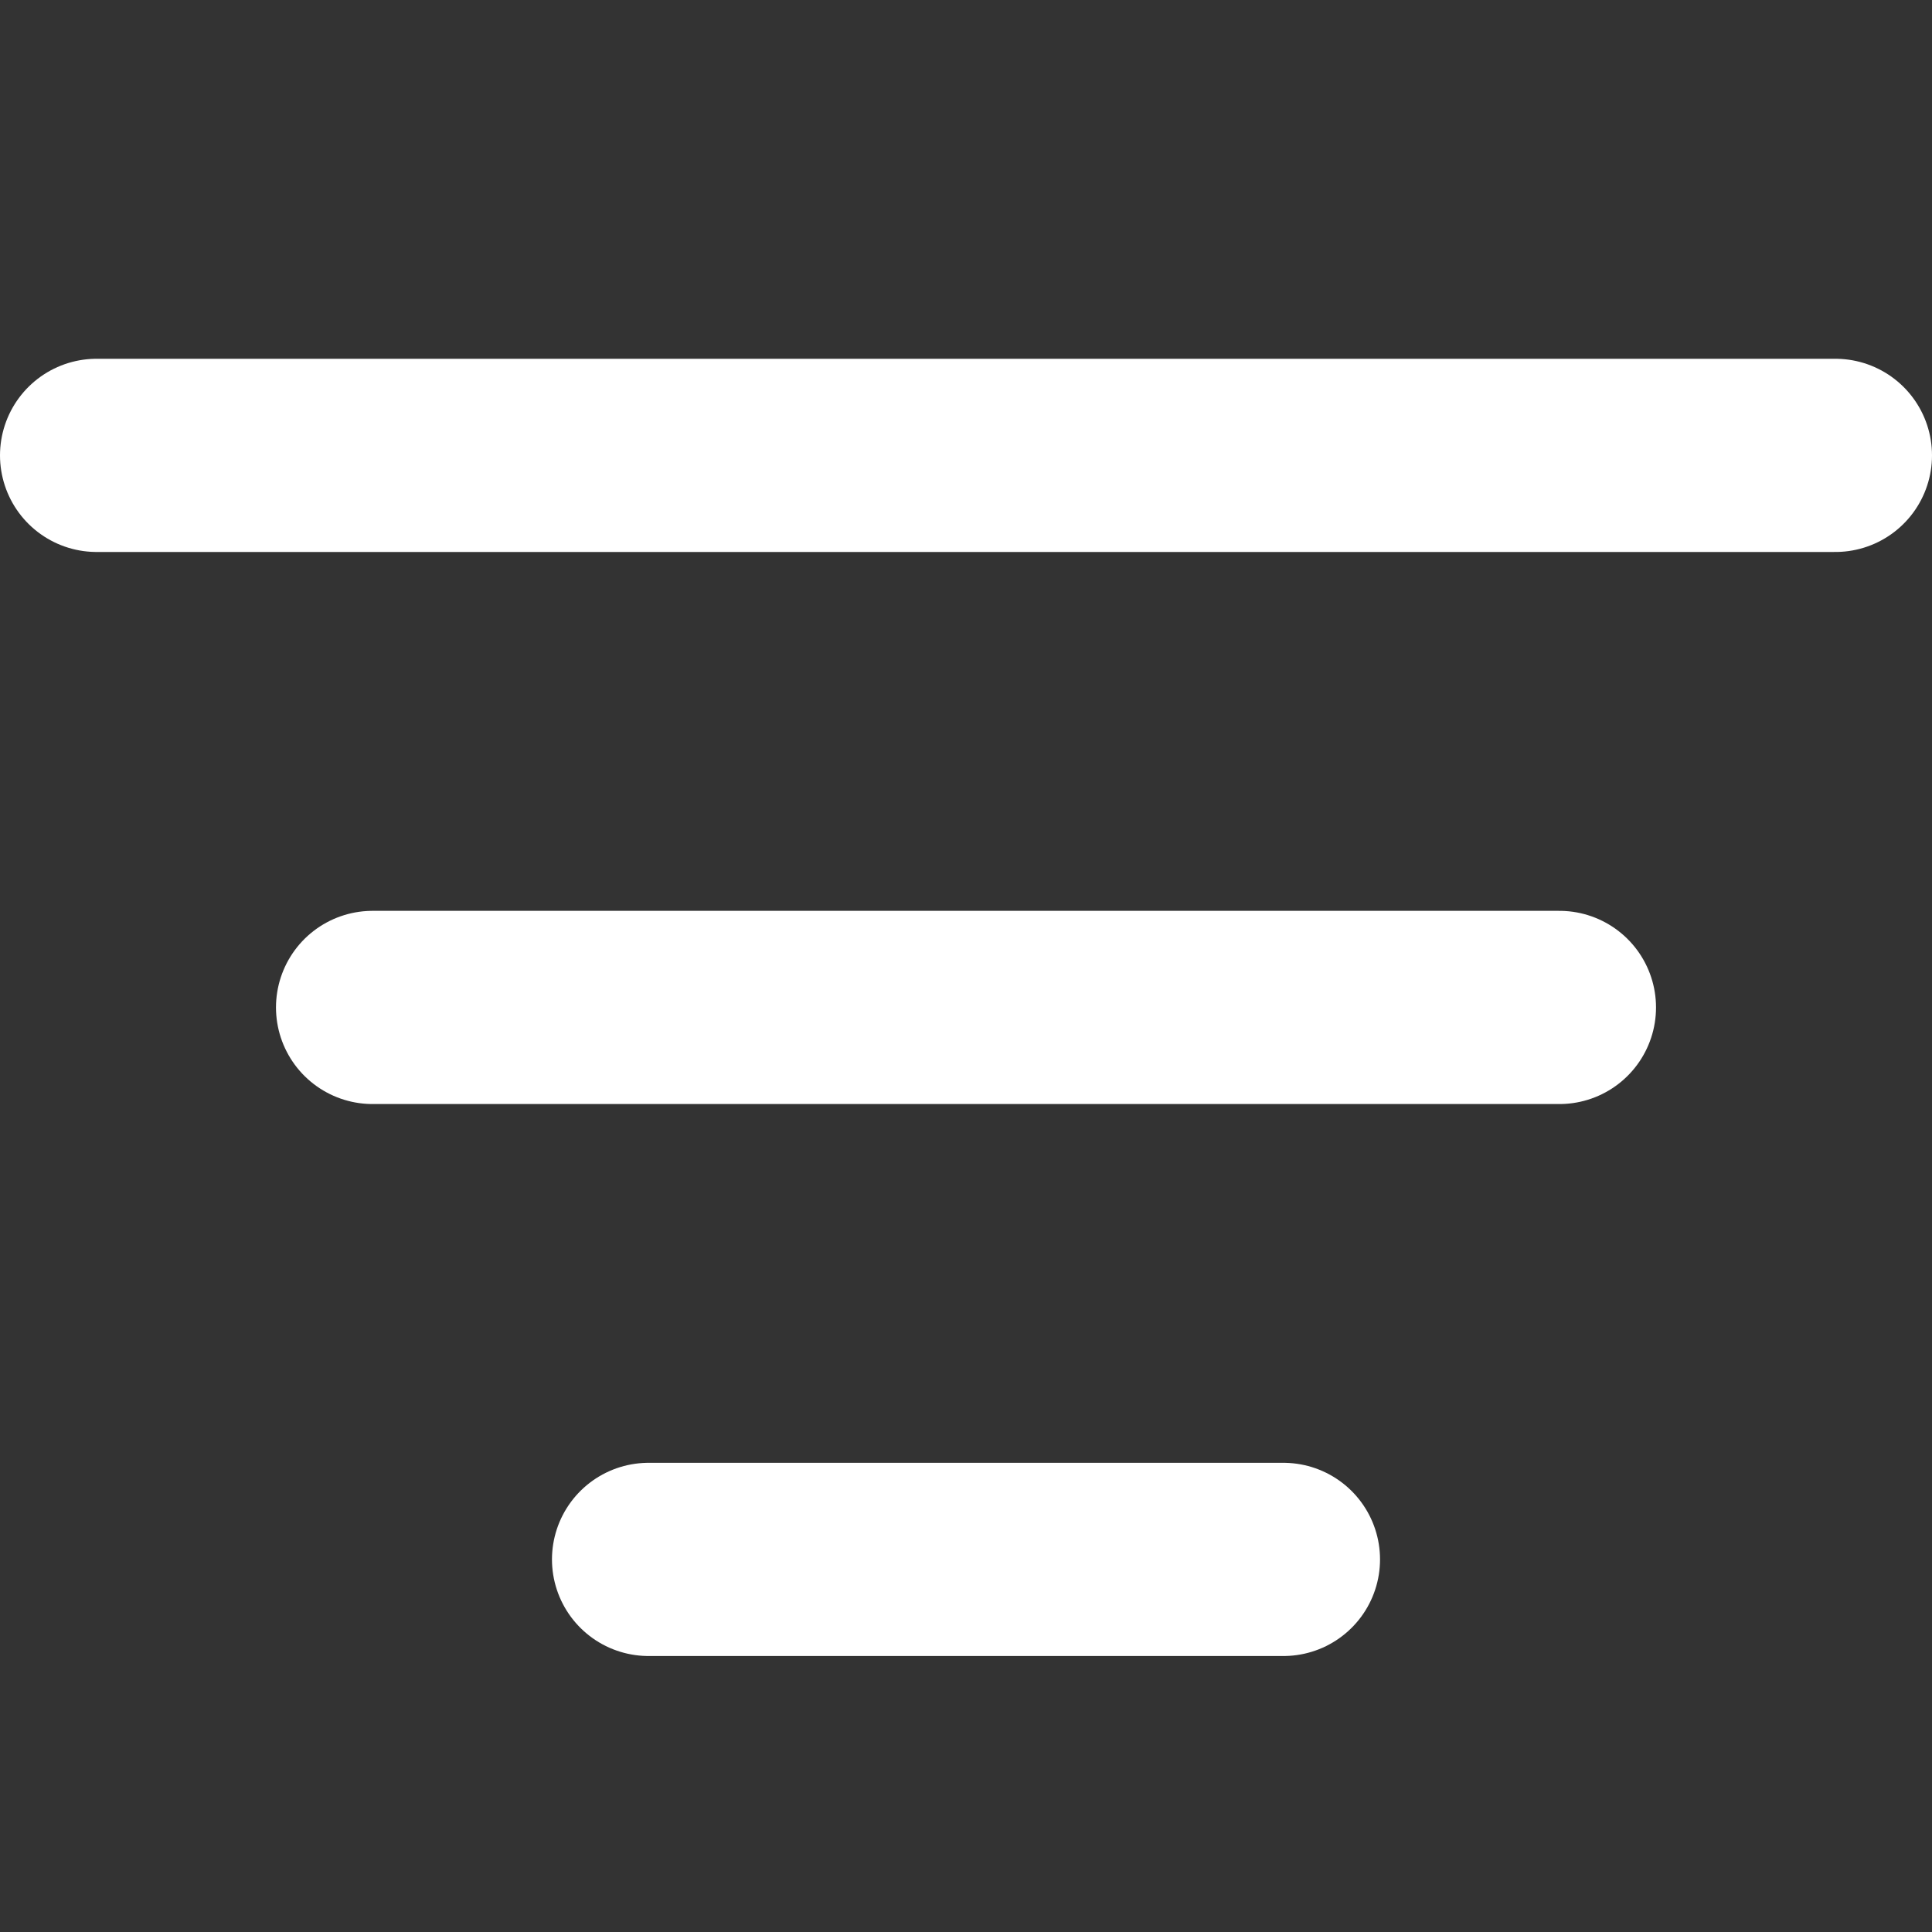 <svg width="20" height="20" viewBox="0 0 20 20" fill="none" xmlns="http://www.w3.org/2000/svg">
<rect x="0" y="0" width="20" height="20" fill="#333333" stroke="none"/>
<line x1="6.714" y1="16.143" x2="13.286" y2="16.143" stroke="white" stroke-width="2" stroke-linecap="round"/>
<line x1="3.857" y1="10.429" x2="16.143" y2="10.429" stroke="white" stroke-width="2" stroke-linecap="round"/>
<line x1="1" y1="4.714" x2="19" y2="4.714" stroke="white" stroke-width="2" stroke-linecap="round"/>
</svg>
